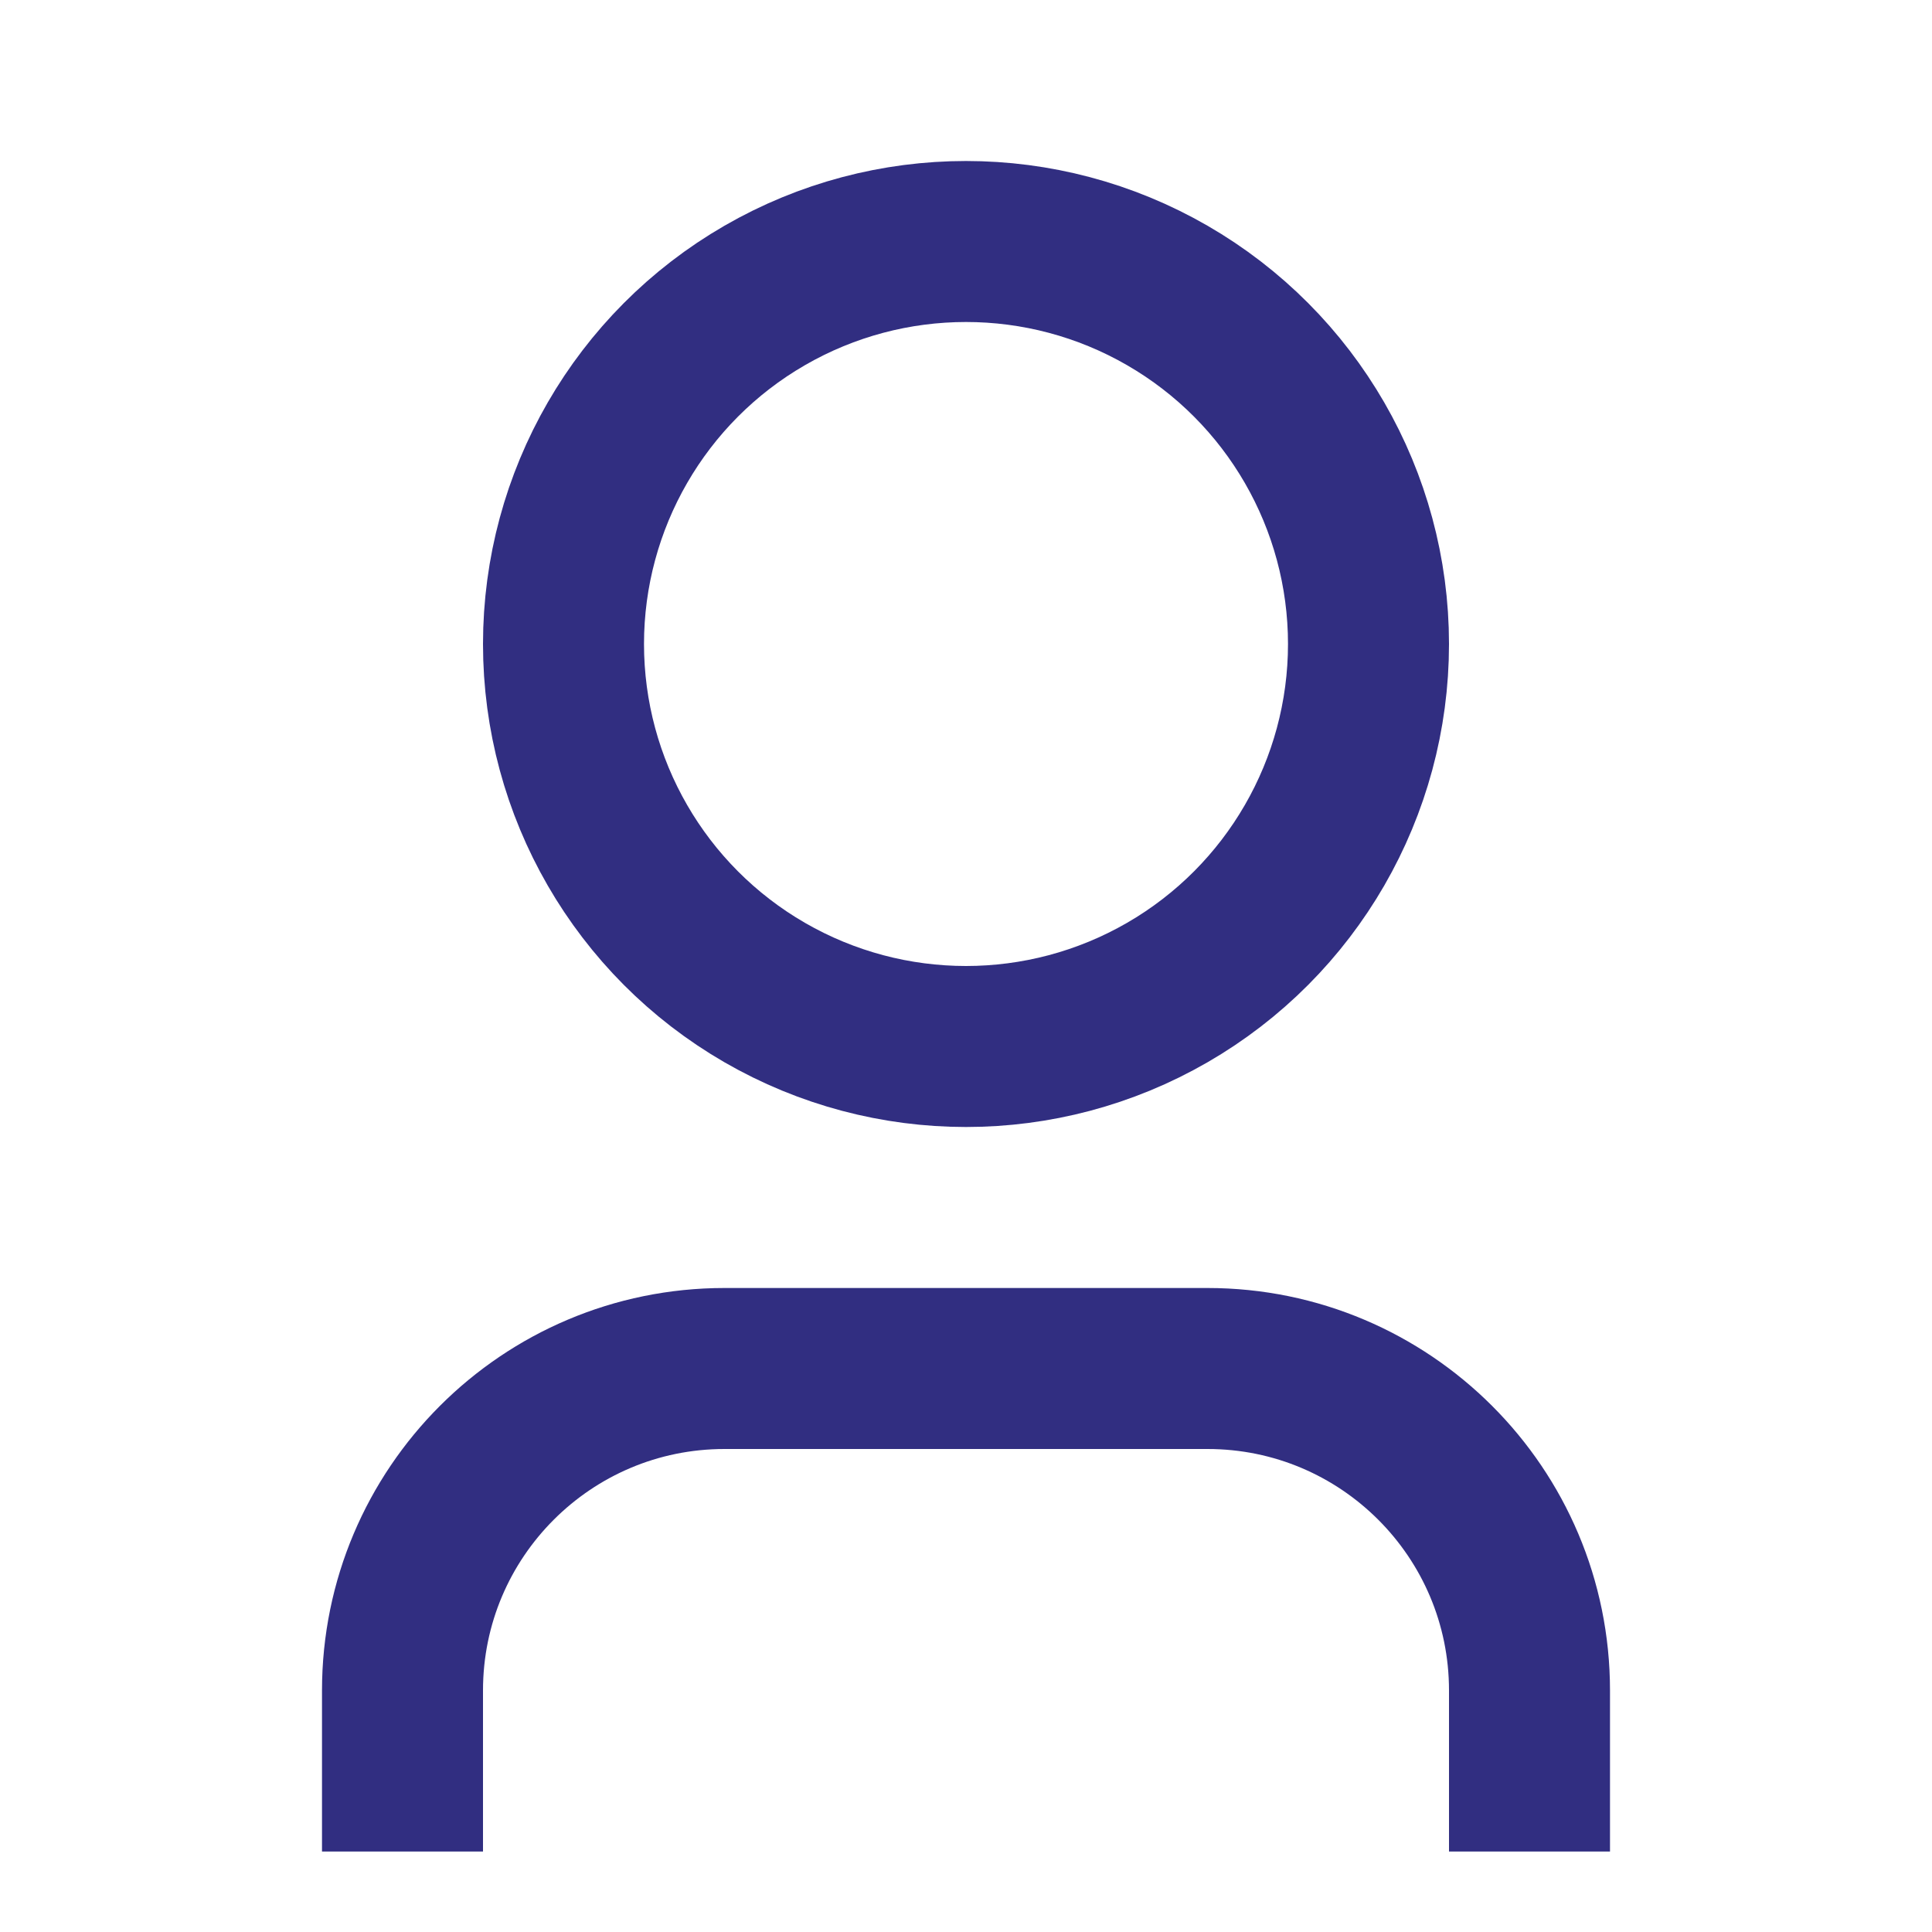 <?xml version="1.0" encoding="UTF-8"?>
<svg xmlns="http://www.w3.org/2000/svg" width="24" height="24" viewBox="0 0 24 24" fill="none">
  <circle cx="12" cy="8" r="5" stroke="#312E81" stroke-width="2" stroke-linecap="round"></circle>
  <path d="M19 22V21C19 18.791 17.209 17 15 17H9C6.791 17 5 18.791 5 21V22" stroke="#312E81" stroke-width="2" stroke-linecap="square"></path>
</svg>
